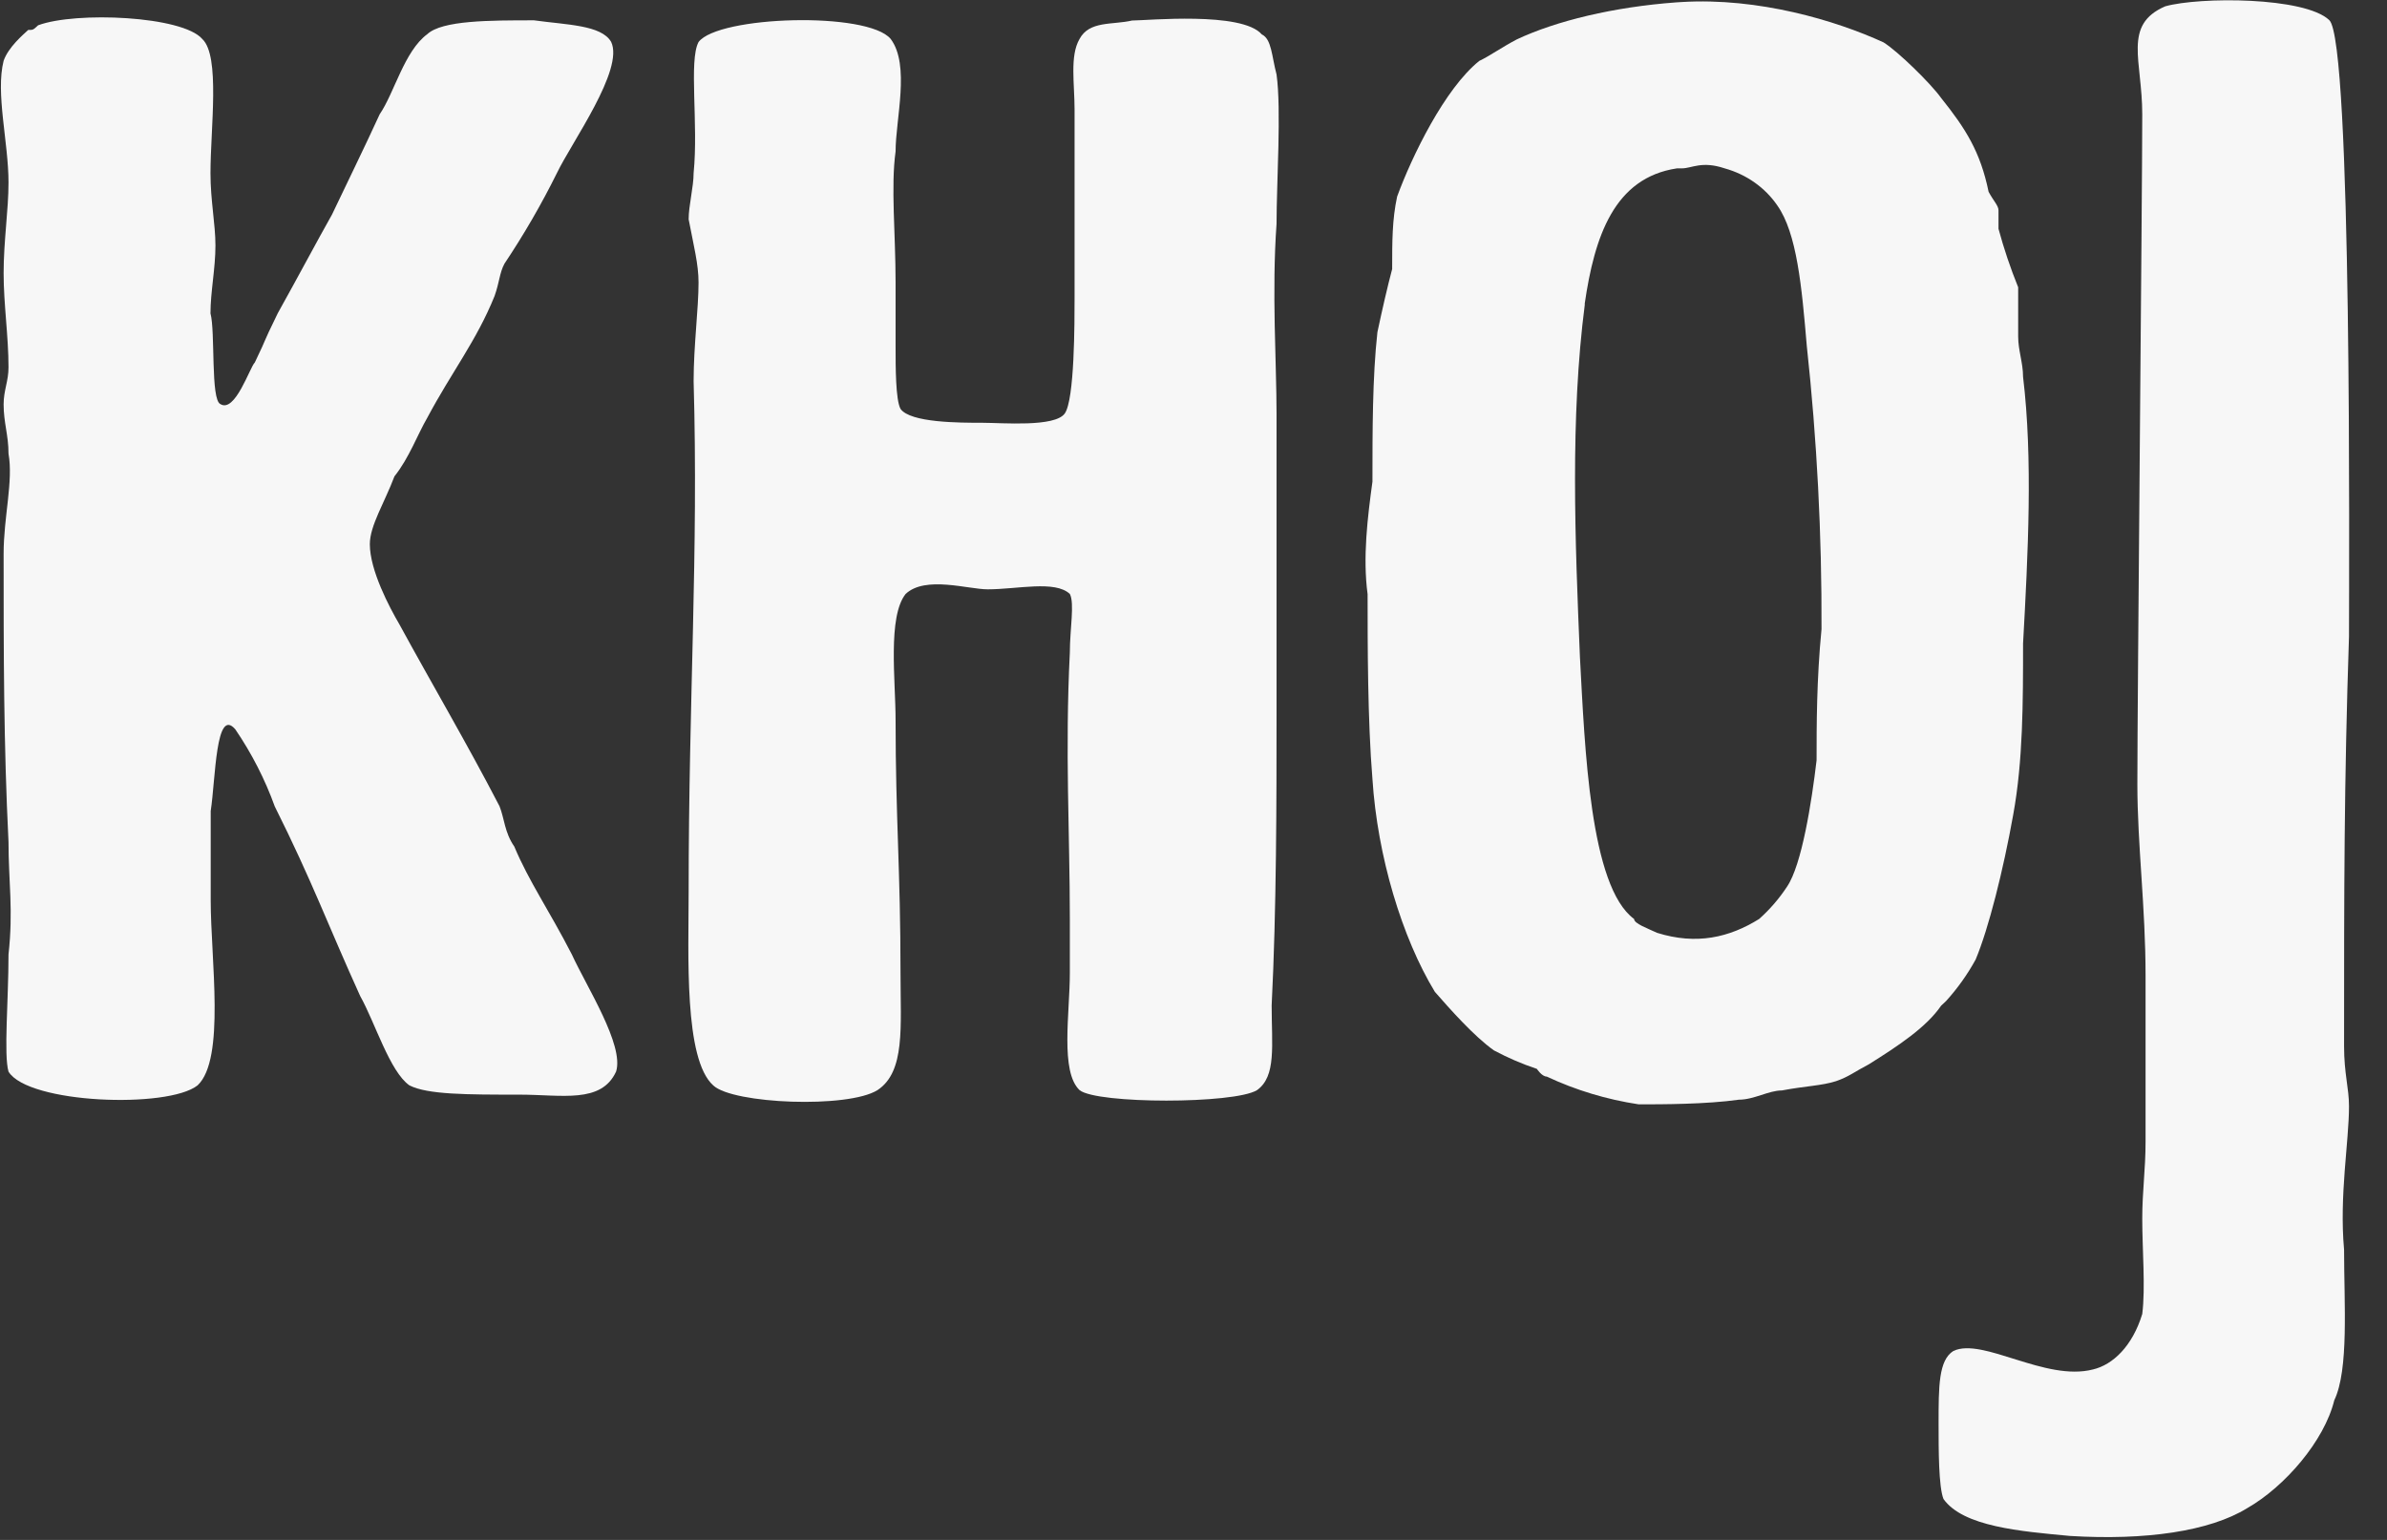 <svg width="62" height="40" viewBox="0 0 62 40" fill="none" xmlns="http://www.w3.org/2000/svg">
<rect x="0" y="0" width="62" height="40" fill="#333333" stroke="none"/>
<g clip-path="url(#clip0_674_46)">
<path d="M5.255 1.014C5.724 1.453 5.467 3.335 5.467 4.496C5.467 5.216 5.596 5.817 5.596 6.377C5.596 6.978 5.467 7.578 5.467 8.14C5.596 8.619 5.467 10.381 5.724 10.496C6.107 10.736 6.491 9.535 6.619 9.415C7.003 8.614 6.748 9.094 7.216 8.134C7.728 7.218 8.24 6.252 8.624 5.572C8.966 4.851 9.477 3.81 9.861 2.97C10.245 2.409 10.501 1.328 11.098 0.888C11.482 0.528 12.719 0.528 13.87 0.528C14.724 0.647 15.619 0.647 15.874 1.088C16.216 1.808 14.852 3.69 14.467 4.492C14.065 5.304 13.609 6.091 13.103 6.849C12.974 7.088 12.974 7.329 12.846 7.689C12.377 8.851 11.737 9.653 11.098 10.852C10.842 11.292 10.628 11.893 10.245 12.374C9.989 13.055 9.606 13.654 9.606 14.135C9.606 14.816 10.116 15.777 10.373 16.216C11.225 17.778 12.122 19.299 12.974 20.941C13.103 21.261 13.103 21.621 13.358 21.989C13.743 22.905 14.254 23.629 14.852 24.79C15.236 25.631 16.216 27.147 16.003 27.833C15.619 28.674 14.595 28.434 13.492 28.434C12.128 28.434 11.104 28.434 10.634 28.193C10.122 27.833 9.738 26.551 9.355 25.872C8.501 23.989 8.117 22.909 7.137 20.948C6.883 20.244 6.539 19.572 6.113 18.946C5.601 18.345 5.601 20.227 5.473 21.067V23.39C5.473 24.911 5.858 27.512 5.132 28.193C4.361 28.802 0.734 28.671 0.221 27.836C0.094 27.396 0.221 25.994 0.221 24.793C0.349 23.632 0.221 22.912 0.221 21.871C0.094 19.309 0.094 16.947 0.094 14.385C0.094 13.424 0.349 12.502 0.221 11.782C0.221 11.302 0.094 10.982 0.094 10.502C0.094 10.14 0.221 9.901 0.221 9.541C0.221 8.739 0.094 7.899 0.094 7.098C0.094 6.257 0.221 5.457 0.221 4.741C0.221 3.7 -0.119 2.42 0.094 1.579C0.221 1.218 0.605 0.898 0.733 0.778C0.861 0.778 0.861 0.778 0.99 0.657C1.97 0.292 4.743 0.413 5.255 1.014Z" fill="#F7F7F7"/>
<path d="M32.773 0.893C33.03 1.014 33.03 1.453 33.157 1.934C33.285 2.85 33.157 4.736 33.157 5.817C33.03 7.578 33.157 9.42 33.157 10.741V18.59C33.157 20.712 33.157 23.634 33.03 26.117C33.03 27.157 33.157 27.959 32.647 28.319C32.048 28.679 28.508 28.679 28.043 28.319C27.532 27.838 27.788 26.317 27.788 25.276V23.875C27.788 21.633 27.66 19.512 27.788 16.95C27.788 16.349 27.915 15.668 27.788 15.428C27.403 15.067 26.423 15.308 25.655 15.308C25.143 15.308 24.035 14.948 23.523 15.428C23.052 16.025 23.262 17.673 23.262 18.708C23.262 21.27 23.39 22.591 23.39 25.273C23.39 26.674 23.518 27.836 22.793 28.316C22.026 28.797 19.039 28.676 18.528 28.196C17.76 27.515 17.887 24.792 17.887 23.151C17.887 18.108 18.144 14.379 18.016 9.901C18.016 8.984 18.144 8.019 18.144 7.338C18.144 6.858 18.016 6.377 17.887 5.697C17.887 5.337 18.016 4.856 18.016 4.496C18.144 3.214 17.887 1.574 18.144 1.092C18.656 0.411 22.536 0.291 23.135 1.012C23.645 1.692 23.262 3.094 23.262 3.934C23.135 4.851 23.262 6.055 23.262 7.338V8.98C23.262 9.541 23.262 10.381 23.39 10.621C23.645 10.982 24.924 10.982 25.523 10.982C26.035 10.982 27.399 11.101 27.656 10.741C27.912 10.381 27.911 8.384 27.911 7.698V2.854C27.911 2.174 27.784 1.453 28.039 1.014C28.296 0.533 28.893 0.652 29.405 0.533C29.788 0.533 32.259 0.292 32.773 0.893Z" fill="#F7F7F7"/>
<path d="M43.676 0.053C45.68 -0.068 47.685 0.533 48.922 1.1C49.306 1.34 50.159 2.18 50.415 2.54C51.055 3.34 51.438 3.941 51.652 4.982C51.78 5.221 51.909 5.342 51.909 5.462V5.943C52.048 6.458 52.219 6.965 52.42 7.462V8.742C52.42 9.102 52.547 9.423 52.547 9.789C52.804 11.912 52.676 14.394 52.547 16.715C52.547 18.237 52.547 19.758 52.292 21.159C52.035 22.599 51.652 24.122 51.316 24.923C51.105 25.309 50.847 25.672 50.547 26.003L50.419 26.123C50.035 26.684 49.31 27.164 48.543 27.645C48.159 27.845 48.031 27.965 47.689 28.084C47.306 28.205 46.922 28.205 46.282 28.325C45.941 28.325 45.558 28.565 45.166 28.565C44.313 28.686 43.161 28.686 42.564 28.686C41.734 28.561 40.928 28.318 40.176 27.965C40.048 27.965 39.919 27.765 39.919 27.765C39.533 27.636 39.16 27.475 38.804 27.285C38.292 26.924 37.653 26.203 37.269 25.763C36.417 24.362 35.777 22.24 35.648 20.238C35.522 18.717 35.522 16.715 35.522 15.435C35.393 14.474 35.522 13.433 35.648 12.511C35.648 11.19 35.648 9.789 35.777 8.628C35.905 8.028 36.033 7.468 36.16 6.988C36.16 6.266 36.16 5.706 36.289 5.106C36.672 4.059 37.526 2.303 38.421 1.583C38.677 1.463 39.018 1.222 39.398 1.023C40.422 0.542 41.909 0.182 43.535 0.062L43.676 0.053ZM41.165 7.899C40.782 10.862 40.91 14.025 41.037 17.063C41.165 19.42 41.294 23.03 42.444 23.871C42.444 23.991 42.786 24.111 43.041 24.231C44.065 24.552 44.919 24.352 45.692 23.871C45.971 23.622 46.215 23.339 46.417 23.031C46.8 22.469 47.057 20.829 47.184 19.747C47.184 18.831 47.184 17.666 47.312 16.343C47.322 13.883 47.194 11.425 46.929 8.978C46.8 7.456 46.674 6.054 46.162 5.334C45.844 4.87 45.359 4.529 44.796 4.373C44.199 4.173 43.944 4.373 43.687 4.373H43.559C41.927 4.617 41.415 6.138 41.16 7.899H41.165Z" fill="#F7F7F7"/>
<path d="M60.501 0.523C61.098 1.083 61.013 14.764 61.013 16.527C60.885 20.369 60.885 23.093 60.885 27.176C60.885 27.896 61.013 28.256 61.013 28.737C61.013 29.653 60.758 31.059 60.885 32.46C60.885 33.861 61.013 35.573 60.63 36.375C60.374 37.422 59.35 38.616 58.368 39.176C57.392 39.777 55.725 40.017 53.765 39.897C52.486 39.777 50.992 39.657 50.48 38.937C50.353 38.616 50.353 37.655 50.353 36.973C50.353 36.012 50.353 35.333 50.737 35.092C51.504 34.732 53.125 35.893 54.364 35.572C54.876 35.452 55.387 34.971 55.643 34.132C55.729 33.451 55.643 32.46 55.643 31.659C55.643 30.939 55.729 30.378 55.729 29.657V25.337C55.729 23.576 55.516 21.933 55.516 20.372C55.516 18.17 55.643 4.969 55.643 2.967C55.643 1.566 55.131 0.645 56.24 0.164C57.132 -0.085 59.862 -0.085 60.501 0.523Z" fill="#F7F7F7"/>
</g>
<defs>
<clipPath id="clip0_674_46">
<rect width="61.095" height="40" fill="white"/>
</clipPath>
</defs>
</svg>
